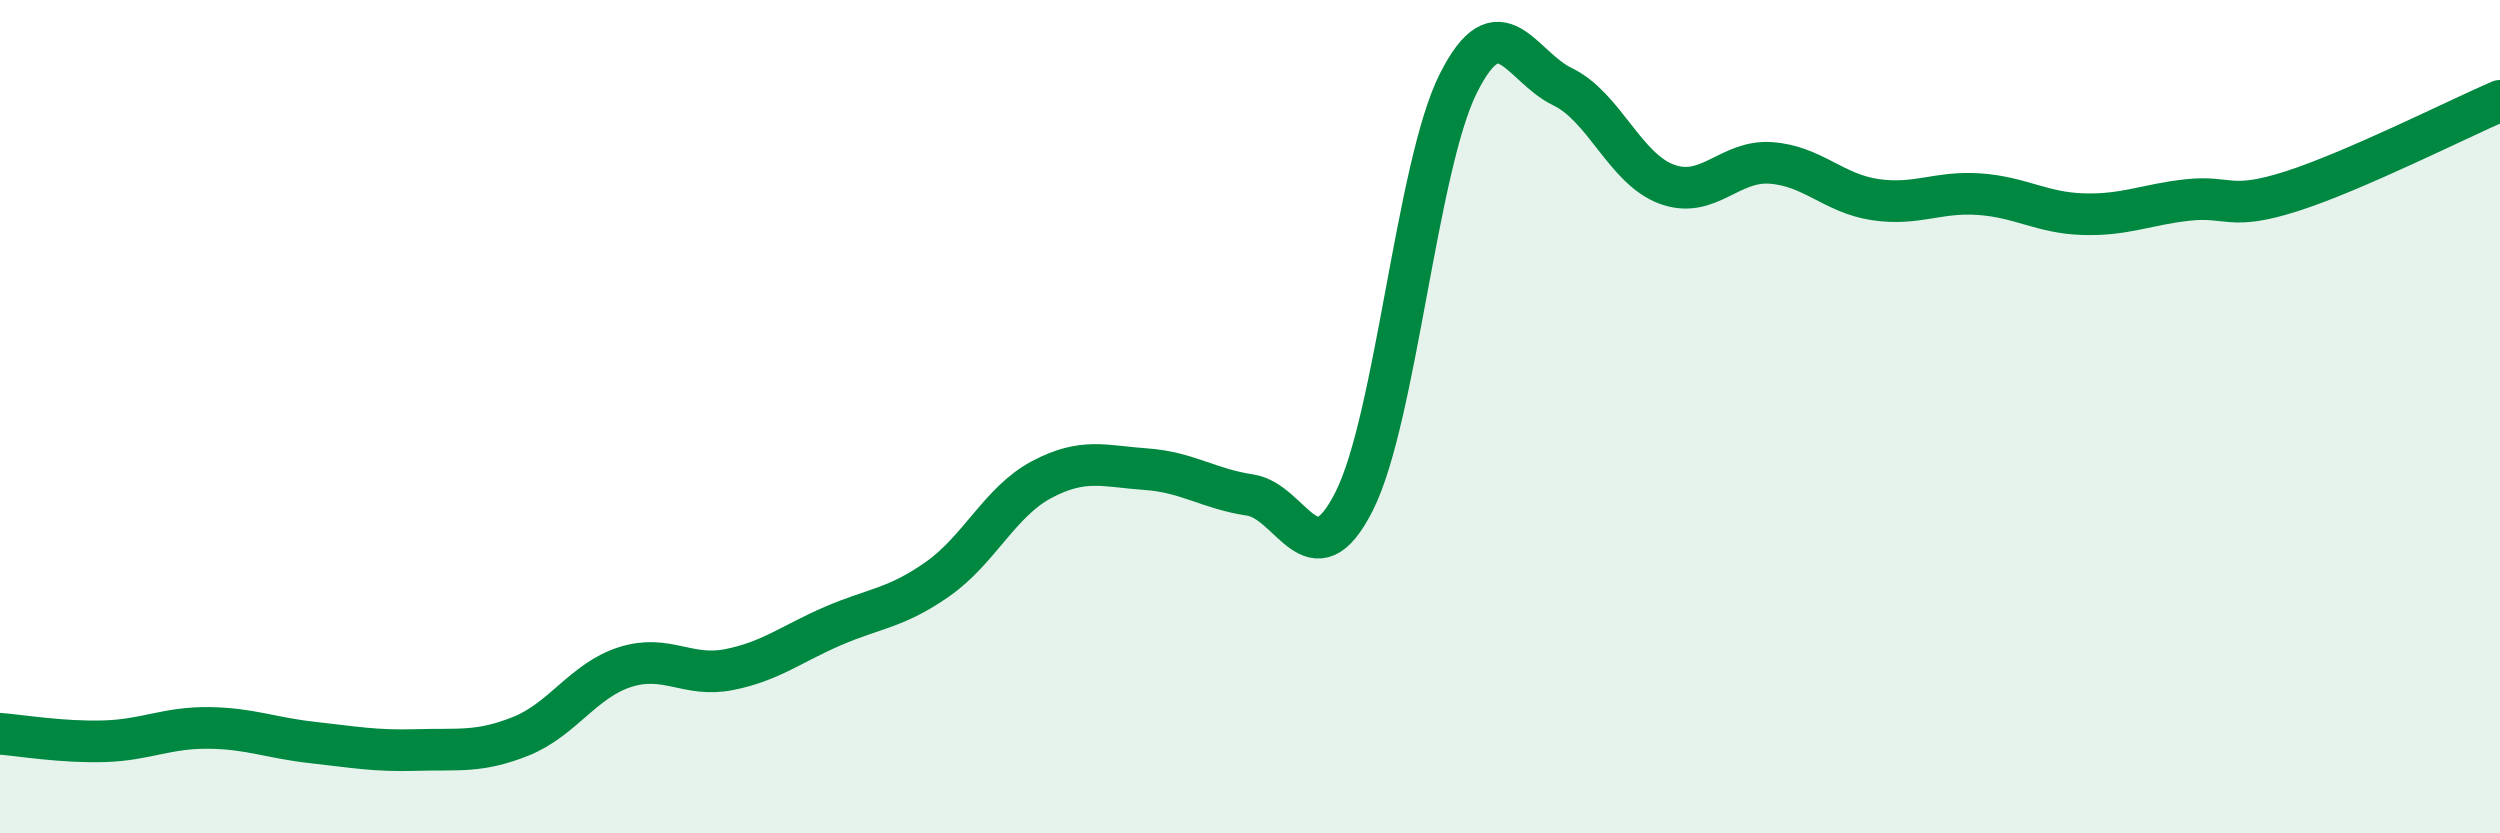 
    <svg width="60" height="20" viewBox="0 0 60 20" xmlns="http://www.w3.org/2000/svg">
      <path
        d="M 0,17.61 C 0.5,17.65 1.5,17.82 2.5,17.79 C 3.5,17.76 4,17.46 5,17.47 C 6,17.48 6.5,17.71 7.5,17.82 C 8.5,17.93 9,18.03 10,18 C 11,17.97 11.5,18.07 12.5,17.67 C 13.5,17.27 14,16.33 15,16.01 C 16,15.69 16.5,16.27 17.5,16.07 C 18.5,15.87 19,15.45 20,15.02 C 21,14.59 21.5,14.6 22.5,13.9 C 23.5,13.2 24,12.04 25,11.51 C 26,10.98 26.5,11.19 27.5,11.26 C 28.5,11.33 29,11.73 30,11.88 C 31,12.03 31.5,14.01 32.5,12.03 C 33.5,10.05 34,3.99 35,2 C 36,0.01 36.5,1.6 37.5,2.08 C 38.5,2.56 39,4.05 40,4.42 C 41,4.79 41.5,3.84 42.5,3.91 C 43.5,3.98 44,4.64 45,4.79 C 46,4.94 46.5,4.59 47.5,4.66 C 48.5,4.73 49,5.11 50,5.14 C 51,5.17 51.5,4.91 52.5,4.8 C 53.5,4.69 53.5,5.07 55,4.59 C 56.5,4.11 59,2.85 60,2.42L60 20L0 20Z"
        fill="#008740"
        opacity="0.1"
        stroke-linecap="round"
        stroke-linejoin="round"
      />
      <path
        d="M 0,17.61 C 0.5,17.65 1.5,17.82 2.5,17.79 C 3.5,17.76 4,17.46 5,17.47 C 6,17.48 6.5,17.71 7.5,17.82 C 8.5,17.93 9,18.03 10,18 C 11,17.97 11.5,18.07 12.5,17.67 C 13.5,17.27 14,16.33 15,16.01 C 16,15.69 16.5,16.27 17.5,16.07 C 18.5,15.87 19,15.45 20,15.02 C 21,14.59 21.5,14.6 22.5,13.9 C 23.5,13.2 24,12.04 25,11.51 C 26,10.98 26.5,11.19 27.5,11.26 C 28.5,11.33 29,11.73 30,11.88 C 31,12.03 31.5,14.01 32.5,12.03 C 33.5,10.05 34,3.99 35,2 C 36,0.01 36.5,1.6 37.5,2.08 C 38.5,2.56 39,4.05 40,4.42 C 41,4.79 41.5,3.84 42.5,3.91 C 43.5,3.98 44,4.64 45,4.79 C 46,4.94 46.5,4.59 47.5,4.66 C 48.5,4.73 49,5.11 50,5.14 C 51,5.17 51.5,4.91 52.5,4.8 C 53.5,4.69 53.5,5.07 55,4.59 C 56.5,4.11 59,2.85 60,2.42"
        stroke="#008740"
        stroke-width="1"
        fill="none"
        stroke-linecap="round"
        stroke-linejoin="round"
      />
    </svg>
  